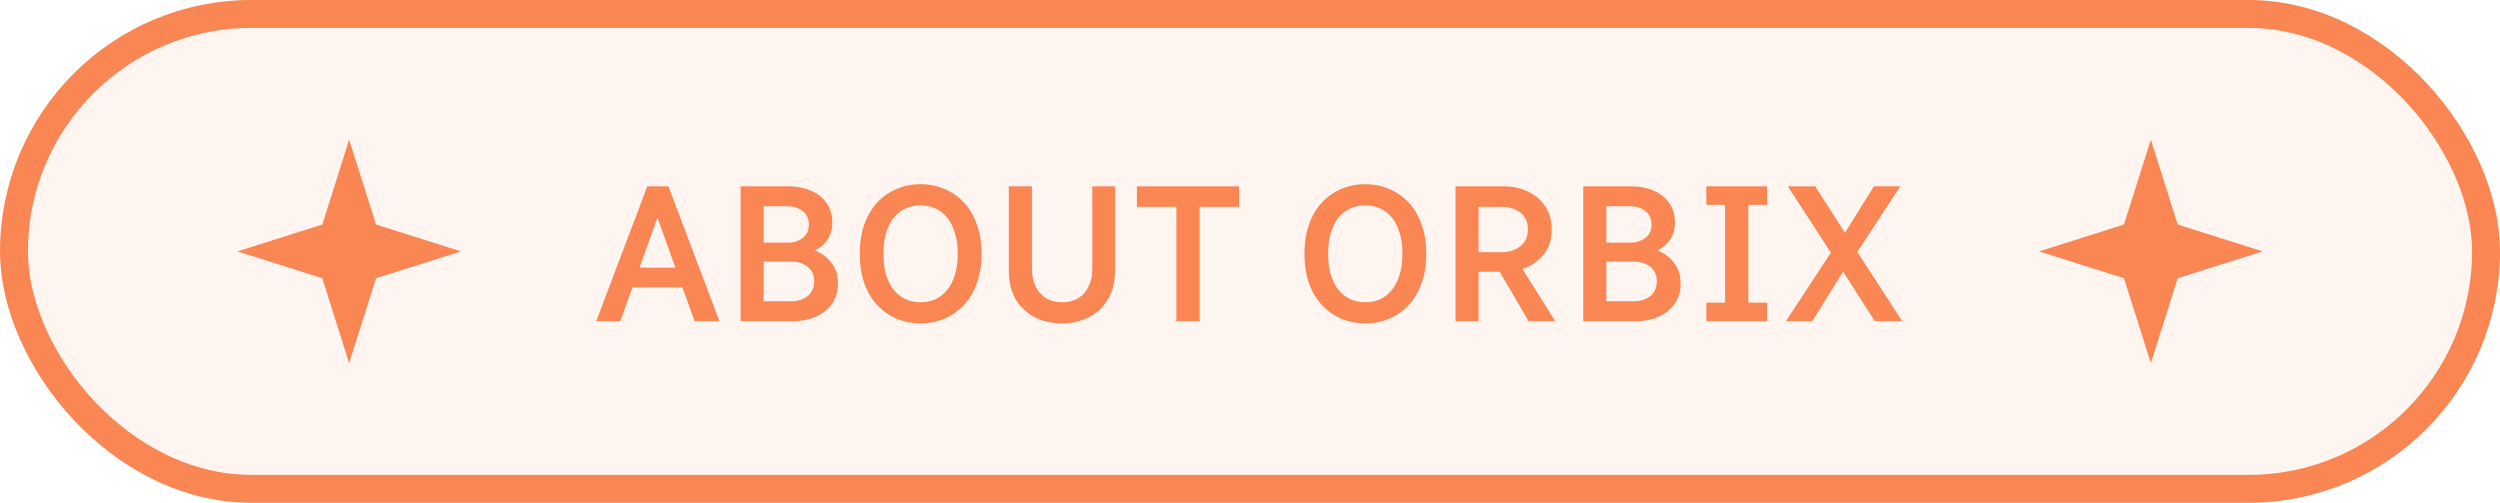 <svg width="179" height="36" viewBox="0 0 179 36" fill="none" xmlns="http://www.w3.org/2000/svg">
<rect x="1" y="1" width="177" height="34" rx="17" fill="#F98653" fill-opacity="0.08"/>
<rect x="1" y="1" width="177" height="34" rx="17" stroke="#F98653" stroke-width="2"/>
<path d="M25 10L26.923 16.077L33 18L26.923 19.923L25 26L23.077 19.923L17 18L23.077 16.077L25 10Z" fill="#F98653"/>
<path d="M42.692 23L46.346 13.34H47.2L47.312 14.922L44.414 23H42.692ZM44.708 20.578V19.164H49.538V20.578H44.708ZM46.836 14.922L46.892 13.34H47.858L51.512 23H49.734L46.836 14.922ZM53.027 23V13.34H54.679V23H53.027ZM53.839 23V21.572H56.639C57.115 21.572 57.507 21.451 57.815 21.208C58.133 20.956 58.291 20.601 58.291 20.144C58.291 19.687 58.133 19.337 57.815 19.094C57.507 18.851 57.115 18.73 56.639 18.73H53.839V17.638H56.751C57.367 17.638 57.918 17.745 58.403 17.96C58.898 18.165 59.285 18.469 59.565 18.87C59.855 19.262 59.999 19.738 59.999 20.298C59.999 20.877 59.855 21.367 59.565 21.768C59.276 22.169 58.884 22.477 58.389 22.692C57.904 22.897 57.358 23 56.751 23H53.839ZM53.839 18.338V17.372H56.373C56.821 17.372 57.19 17.26 57.479 17.036C57.769 16.812 57.913 16.495 57.913 16.084C57.913 15.664 57.769 15.342 57.479 15.118C57.19 14.885 56.821 14.768 56.373 14.768H53.839V13.34H56.471C57.05 13.34 57.577 13.443 58.053 13.648C58.529 13.844 58.903 14.138 59.173 14.53C59.453 14.913 59.593 15.379 59.593 15.93C59.593 16.453 59.453 16.896 59.173 17.26C58.903 17.615 58.529 17.885 58.053 18.072C57.577 18.249 57.05 18.338 56.471 18.338H53.839ZM61.559 18.17C61.559 17.367 61.671 16.658 61.895 16.042C62.119 15.417 62.432 14.894 62.833 14.474C63.234 14.054 63.696 13.737 64.219 13.522C64.751 13.298 65.316 13.186 65.913 13.186C66.51 13.186 67.07 13.298 67.593 13.522C68.125 13.737 68.592 14.054 68.993 14.474C69.394 14.894 69.707 15.417 69.931 16.042C70.164 16.658 70.281 17.367 70.281 18.17C70.281 18.973 70.164 19.687 69.931 20.312C69.707 20.928 69.394 21.446 68.993 21.866C68.592 22.286 68.125 22.608 67.593 22.832C67.07 23.047 66.51 23.154 65.913 23.154C65.316 23.154 64.751 23.047 64.219 22.832C63.696 22.608 63.234 22.286 62.833 21.866C62.432 21.446 62.119 20.928 61.895 20.312C61.671 19.687 61.559 18.973 61.559 18.17ZM63.253 18.17C63.253 18.749 63.318 19.257 63.449 19.696C63.589 20.125 63.776 20.485 64.009 20.774C64.252 21.063 64.532 21.283 64.849 21.432C65.176 21.572 65.53 21.642 65.913 21.642C66.296 21.642 66.646 21.572 66.963 21.432C67.29 21.283 67.57 21.063 67.803 20.774C68.046 20.485 68.232 20.125 68.363 19.696C68.503 19.257 68.573 18.749 68.573 18.17C68.573 17.591 68.503 17.087 68.363 16.658C68.232 16.219 68.046 15.855 67.803 15.566C67.57 15.277 67.29 15.062 66.963 14.922C66.646 14.773 66.296 14.698 65.913 14.698C65.53 14.698 65.176 14.773 64.849 14.922C64.532 15.062 64.252 15.277 64.009 15.566C63.776 15.855 63.589 16.219 63.449 16.658C63.318 17.087 63.253 17.591 63.253 18.17ZM72.233 19.374V13.34H73.885V19.192C73.885 19.724 73.978 20.172 74.165 20.536C74.352 20.9 74.604 21.175 74.921 21.362C75.248 21.549 75.626 21.642 76.055 21.642C76.484 21.642 76.858 21.549 77.175 21.362C77.502 21.175 77.754 20.9 77.931 20.536C78.118 20.172 78.211 19.724 78.211 19.192V13.34H79.835V19.374C79.835 20.177 79.667 20.863 79.331 21.432C78.995 21.992 78.538 22.421 77.959 22.72C77.39 23.009 76.746 23.154 76.027 23.154C75.318 23.154 74.674 23.009 74.095 22.72C73.516 22.421 73.059 21.992 72.723 21.432C72.396 20.863 72.233 20.177 72.233 19.374ZM81.402 14.81V13.34H88.724V14.81H81.402ZM84.23 23V13.34H85.896V23H84.23ZM93.401 18.17C93.401 17.367 93.513 16.658 93.737 16.042C93.961 15.417 94.273 14.894 94.675 14.474C95.076 14.054 95.538 13.737 96.061 13.522C96.593 13.298 97.157 13.186 97.755 13.186C98.352 13.186 98.912 13.298 99.435 13.522C99.967 13.737 100.434 14.054 100.835 14.474C101.236 14.894 101.549 15.417 101.773 16.042C102.006 16.658 102.123 17.367 102.123 18.17C102.123 18.973 102.006 19.687 101.773 20.312C101.549 20.928 101.236 21.446 100.835 21.866C100.434 22.286 99.967 22.608 99.435 22.832C98.912 23.047 98.352 23.154 97.755 23.154C97.157 23.154 96.593 23.047 96.061 22.832C95.538 22.608 95.076 22.286 94.675 21.866C94.273 21.446 93.961 20.928 93.737 20.312C93.513 19.687 93.401 18.973 93.401 18.17ZM95.095 18.17C95.095 18.749 95.16 19.257 95.291 19.696C95.431 20.125 95.618 20.485 95.851 20.774C96.094 21.063 96.374 21.283 96.691 21.432C97.017 21.572 97.372 21.642 97.755 21.642C98.138 21.642 98.487 21.572 98.805 21.432C99.132 21.283 99.412 21.063 99.645 20.774C99.888 20.485 100.074 20.125 100.205 19.696C100.345 19.257 100.415 18.749 100.415 18.17C100.415 17.591 100.345 17.087 100.205 16.658C100.074 16.219 99.888 15.855 99.645 15.566C99.412 15.277 99.132 15.062 98.805 14.922C98.487 14.773 98.138 14.698 97.755 14.698C97.372 14.698 97.017 14.773 96.691 14.922C96.374 15.062 96.094 15.277 95.851 15.566C95.618 15.855 95.431 16.219 95.291 16.658C95.16 17.087 95.095 17.591 95.095 18.17ZM104.215 23V13.34H105.867V23H104.215ZM105.027 19.458V18.058H107.491C108.041 18.058 108.494 17.918 108.849 17.638C109.213 17.358 109.395 16.952 109.395 16.42C109.395 15.897 109.217 15.501 108.863 15.23C108.508 14.95 108.051 14.81 107.491 14.81H105.027V13.34H107.617C108.27 13.34 108.858 13.461 109.381 13.704C109.903 13.947 110.319 14.297 110.627 14.754C110.944 15.211 111.103 15.767 111.103 16.42C111.103 17.073 110.944 17.629 110.627 18.086C110.319 18.534 109.903 18.875 109.381 19.108C108.858 19.341 108.27 19.458 107.617 19.458H105.027ZM107.071 18.94H108.807L111.355 23H109.451L107.071 18.94ZM113.361 23V13.34H115.013V23H113.361ZM114.173 23V21.572H116.973C117.449 21.572 117.841 21.451 118.149 21.208C118.467 20.956 118.625 20.601 118.625 20.144C118.625 19.687 118.467 19.337 118.149 19.094C117.841 18.851 117.449 18.73 116.973 18.73H114.173V17.638H117.085C117.701 17.638 118.252 17.745 118.737 17.96C119.232 18.165 119.619 18.469 119.899 18.87C120.189 19.262 120.333 19.738 120.333 20.298C120.333 20.877 120.189 21.367 119.899 21.768C119.61 22.169 119.218 22.477 118.723 22.692C118.238 22.897 117.692 23 117.085 23H114.173ZM114.173 18.338V17.372H116.707C117.155 17.372 117.524 17.26 117.813 17.036C118.103 16.812 118.247 16.495 118.247 16.084C118.247 15.664 118.103 15.342 117.813 15.118C117.524 14.885 117.155 14.768 116.707 14.768H114.173V13.34H116.805C117.384 13.34 117.911 13.443 118.387 13.648C118.863 13.844 119.237 14.138 119.507 14.53C119.787 14.913 119.927 15.379 119.927 15.93C119.927 16.453 119.787 16.896 119.507 17.26C119.237 17.615 118.863 17.885 118.387 18.072C117.911 18.249 117.384 18.338 116.805 18.338H114.173ZM122.173 23V21.67H126.527V23H122.173ZM122.173 14.67V13.34H126.527V14.67H122.173ZM123.517 23V13.34H125.183V23H123.517ZM127.87 23L131.342 17.708L131.874 17.036L134.17 13.34H136.06L132.742 18.408L132.196 19.08L129.76 23H127.87ZM128.01 13.34H129.97L132.532 17.344L136.2 23H134.24L131.552 18.8L128.01 13.34Z" fill="#F98653"/>
<path d="M154 10L155.923 16.077L162 18L155.923 19.923L154 26L152.077 19.923L146 18L152.077 16.077L154 10Z" fill="#F98653"/>
</svg>
